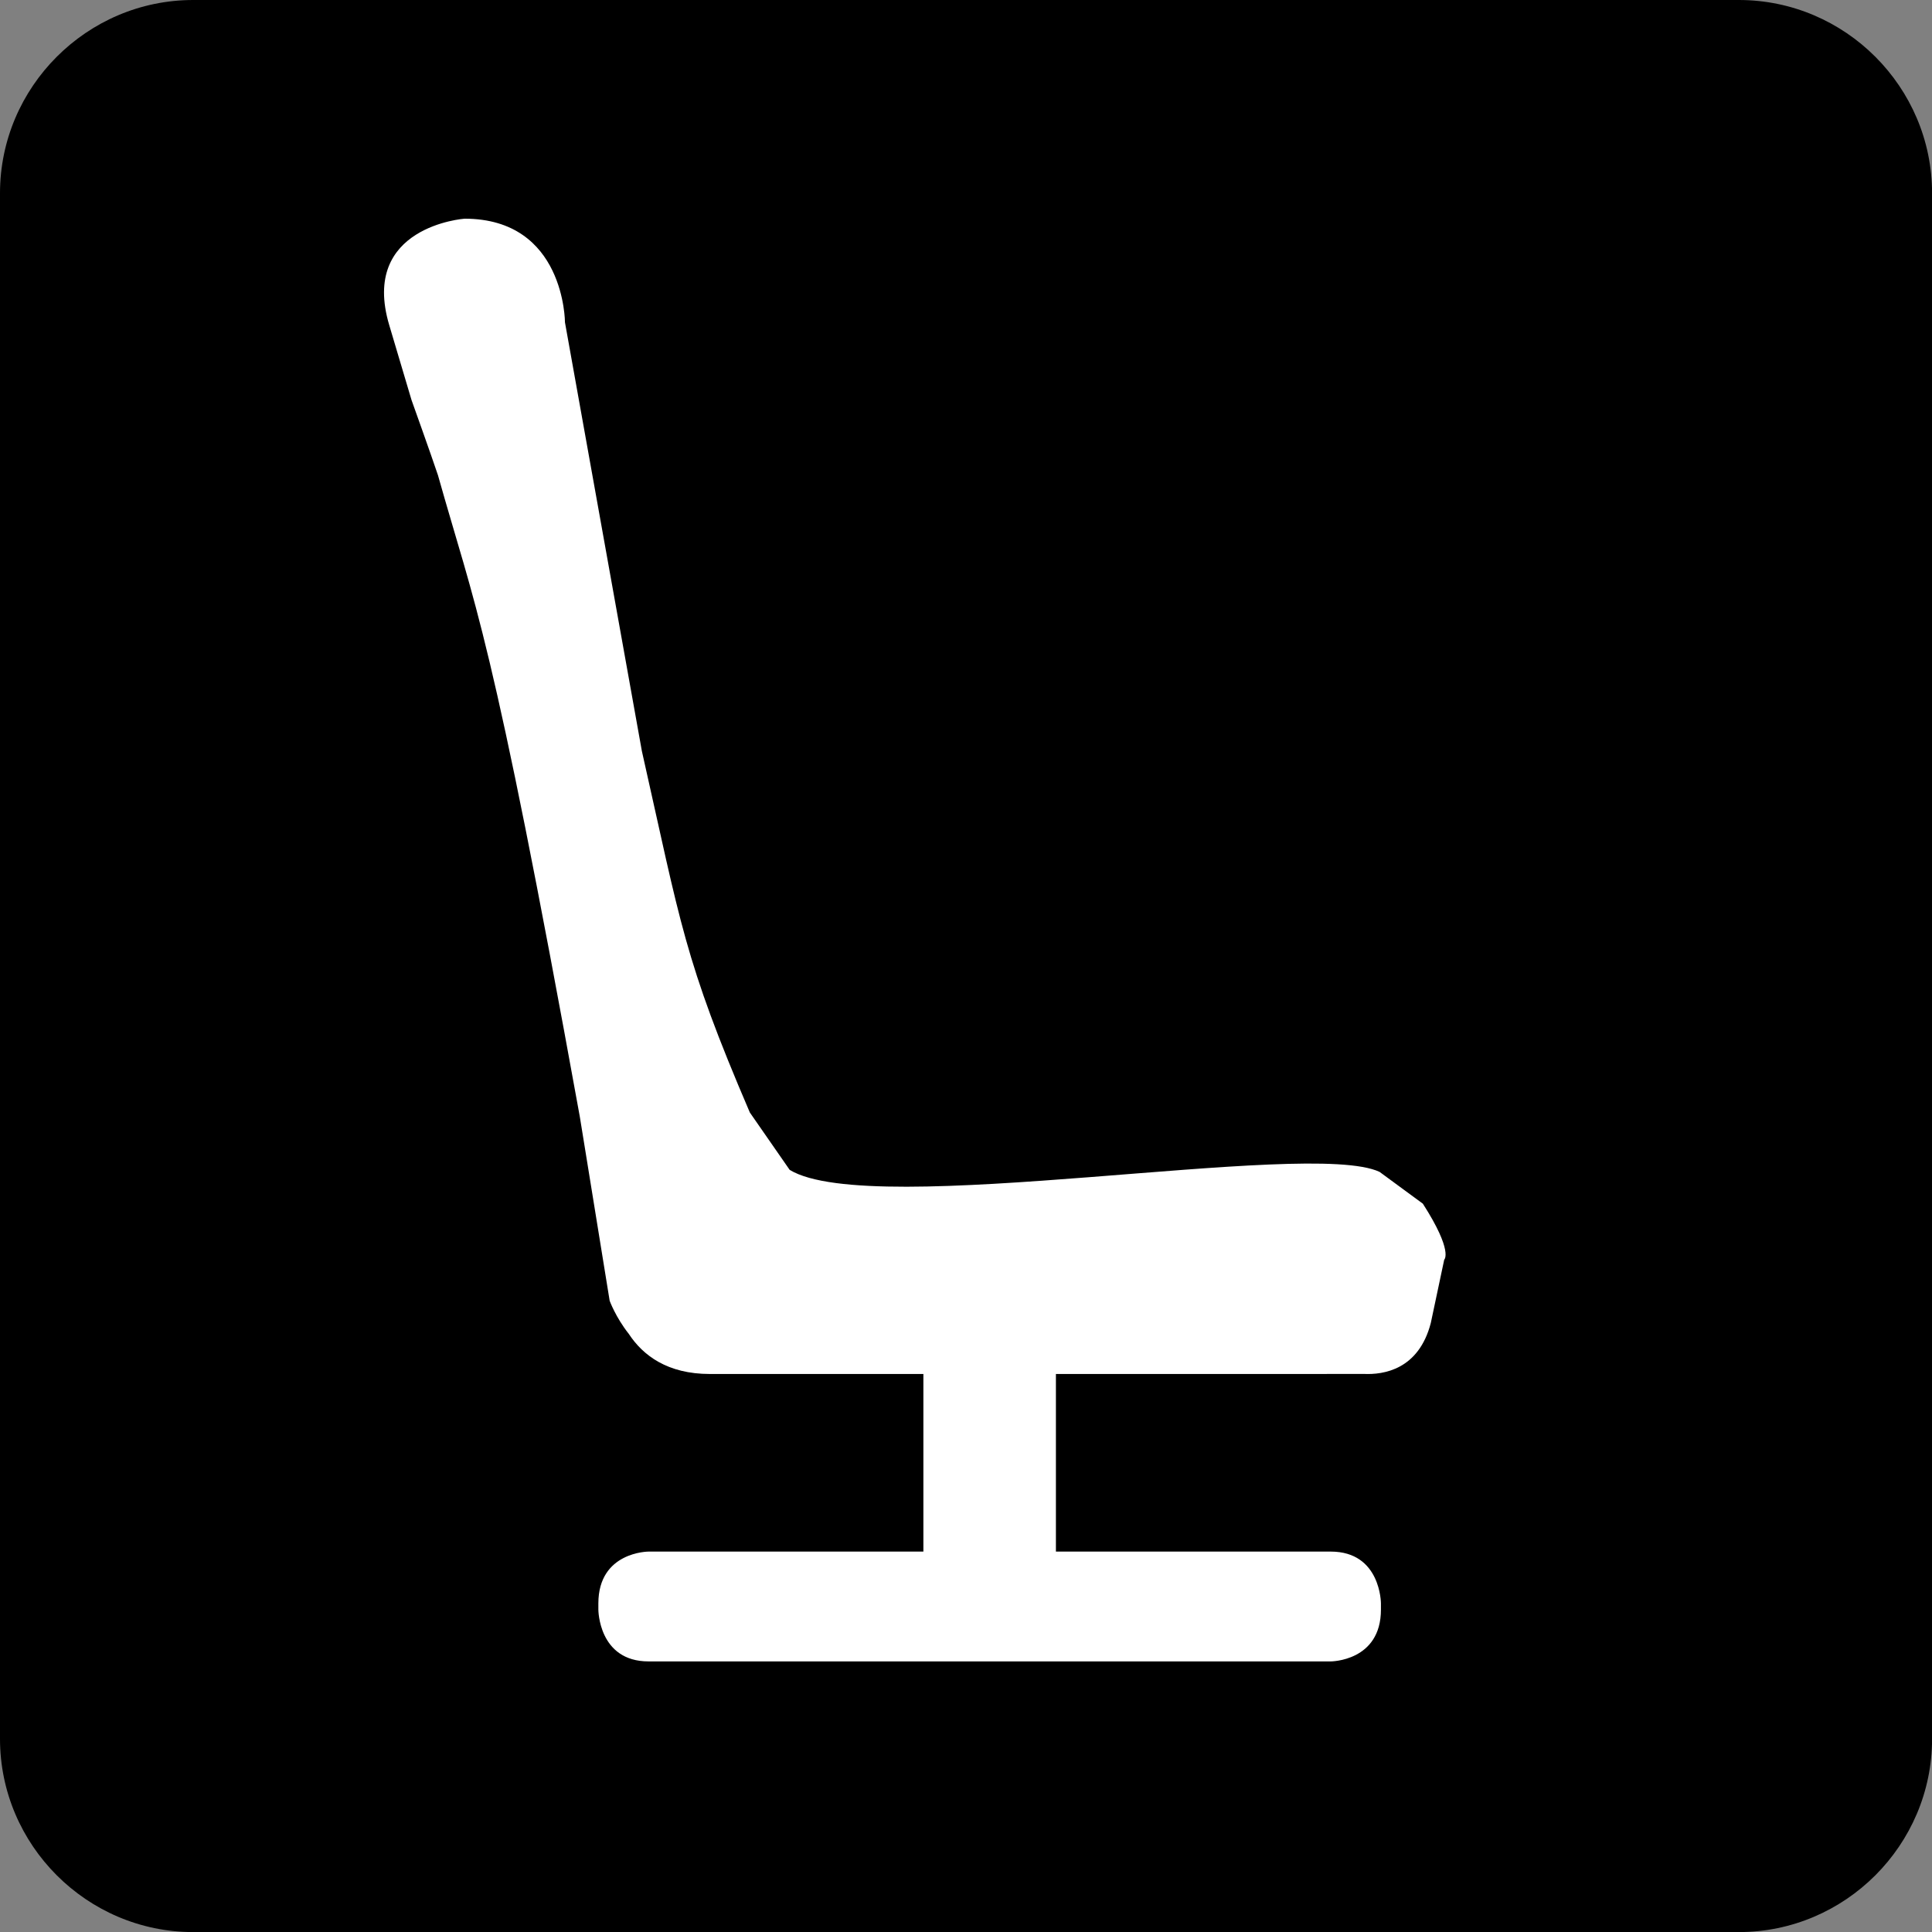 <?xml version="1.0" encoding="UTF-8" standalone="no"?>
<svg
   xmlns:osb="http://www.openswatchbook.org/uri/2009/osb"
   xmlns:dc="http://purl.org/dc/elements/1.1/"
   xmlns:cc="http://creativecommons.org/ns#"
   xmlns:rdf="http://www.w3.org/1999/02/22-rdf-syntax-ns#"
   xmlns:svg="http://www.w3.org/2000/svg"
   xmlns="http://www.w3.org/2000/svg"
   xmlns:xlink="http://www.w3.org/1999/xlink"
   xmlns:sodipodi="http://sodipodi.sourceforge.net/DTD/sodipodi-0.dtd"
   xmlns:inkscape="http://www.inkscape.org/namespaces/inkscape"
   version="1.1"
   x="0px"
   y="0px"
   viewBox="0 0 52 52"
   enable-background="new 0 0 100 100"
   xml:space="preserve"
   id="svg2"
   inkscape:version="0.91 r13725"
   sodipodi:docname="seat.svg"
   width="52"
   height="52"><rect x="0" y="0" width="52" height="52" fill="#808080" stroke="none"/><defs
     id="defs12"><linearGradient
       id="linearGradient6232"
       osb:paint="solid"><stop
         style="stop-color:#ffffff;stop-opacity:1;"
         offset="0"
         id="stop6234" /></linearGradient><linearGradient
       id="linearGradient5680"
       osb:paint="solid"><stop
         style="stop-color:#000000;stop-opacity:0;"
         offset="0"
         id="stop5682" /></linearGradient><linearGradient
       id="linearGradient5674"
       osb:paint="solid"><stop
         style="stop-color:#000000;stop-opacity:1;"
         offset="0"
         id="stop5676" /></linearGradient><linearGradient
       id="linearGradient4232"
       osb:paint="solid"><stop
         style="stop-color:#000000;stop-opacity:1;"
         offset="0"
         id="stop4234" /></linearGradient><linearGradient
       id="linearGradient4212"
       osb:paint="solid"><stop
         style="stop-color:#000000;stop-opacity:1;"
         offset="0"
         id="stop4214" /></linearGradient><linearGradient
       id="linearGradient4206"
       osb:paint="solid"><stop
         style="stop-color:#000000;stop-opacity:1;"
         offset="0"
         id="stop4208" /></linearGradient><linearGradient
       inkscape:collect="always"
       xlink:href="#linearGradient4232"
       id="linearGradient4238"
       x1="0"
       y1="21.26"
       x2="42.52"
       y2="21.26"
       gradientUnits="userSpaceOnUse" /><linearGradient
       inkscape:collect="always"
       xlink:href="#linearGradient6232"
       id="linearGradient6236"
       x1="28.951"
       y1="70.122"
       x2="52.313"
       y2="70.122"
       gradientUnits="userSpaceOnUse"
       gradientTransform="matrix(1.223,0,0,1.223,-25.07,-60.455)" /><linearGradient
       inkscape:collect="always"
       xlink:href="#linearGradient4232"
       id="linearGradient6238"
       gradientUnits="userSpaceOnUse"
       x1="0"
       y1="21.26"
       x2="42.52"
       y2="21.26" /></defs><sodipodi:namedview
     pagecolor="#ffffff"
     bordercolor="#666666"
     borderopacity="1"
     objecttolerance="10"
     gridtolerance="10"
     guidetolerance="10"
     inkscape:pageopacity="0"
     inkscape:pageshadow="2"
     inkscape:window-width="1920"
     inkscape:window-height="1021"
     id="namedview10"
     showgrid="false"
     inkscape:snap-nodes="true"
     inkscape:snap-global="true"
     inkscape:snap-grids="false"
     inkscape:snap-to-guides="false"
     inkscape:zoom="5.3400704"
     inkscape:cx="4.602848"
     inkscape:cy="26.096511"
     inkscape:window-x="0"
     inkscape:window-y="0"
     inkscape:window-maximized="1"
     inkscape:current-layer="svg2"
     fit-margin-top="0"
     fit-margin-left="0"
     fit-margin-right="0"
     fit-margin-bottom="0" /><g
     id="g3384"
     style="opacity:1;fill:url(#linearGradient4238);fill-opacity:1"
     transform="scale(1.223,1.223)"><path
       style="clip-rule:evenodd;fill:url(#linearGradient6238);fill-opacity:1;fill-rule:evenodd"
       inkscape:connector-curvature="0"
       id="path3386"
       d="m 42.52,38.268 c 0,2.339 -1.913,4.252 -4.252,4.252 l -34.016,0 C 1.914,42.52 0,40.606 0,38.268 L 0,4.252 C 0,1.914 1.914,0 4.252,0 l 34.016,0 c 2.339,0 4.252,1.914 4.252,4.252 l 0,34.016 z" /></g><path
     d="M 37.132,31.542 C 35.227,30.639 23.475,32.843 21.254,31.487 L 20.182,29.943 C 18.409,25.81 18.327,24.876 17.276,20.215 L 15.206,8.676 c 0,0 0,-2.79 -2.702,-2.79 0,0 -2.822,0.201 -2.027,2.867 l 0.599,2.013 c 0,0 0.528,1.474 0.712,2.025 1.007,3.581 1.426,4.074 3.818,17.266 l 0.803,4.953 c 0,0 0.158,0.439 0.516,0.893 0.38,0.577 1.037,1.078 2.181,1.078 l 5.747,0 0,4.78 -7.397,0 c 0,0 -1.351,0 -1.351,1.395 l 0,0.166 c 0,0 0,1.395 1.351,1.395 l 18.361,0 c 0,0 1.351,0 1.351,-1.395 l 0,-0.166 c 0,0 0,-1.395 -1.351,-1.395 l -7.397,0 0,-4.78 7.277,0 c 0,0 0.014,-4.4e-4 0.037,-0.002 l 0.967,0 c 0.542,0.027 1.484,-0.118 1.809,-1.37 l 0.361,-1.704 c 0,0 0.254,-0.217 -0.575,-1.508"
     id="path4"
     inkscape:connector-curvature="0"
     style="fill:url(#linearGradient6236);fill-opacity:1;stroke:none"
     sodipodi:nodetypes="ccccccscccccscccscscscscccccccc" /></svg>